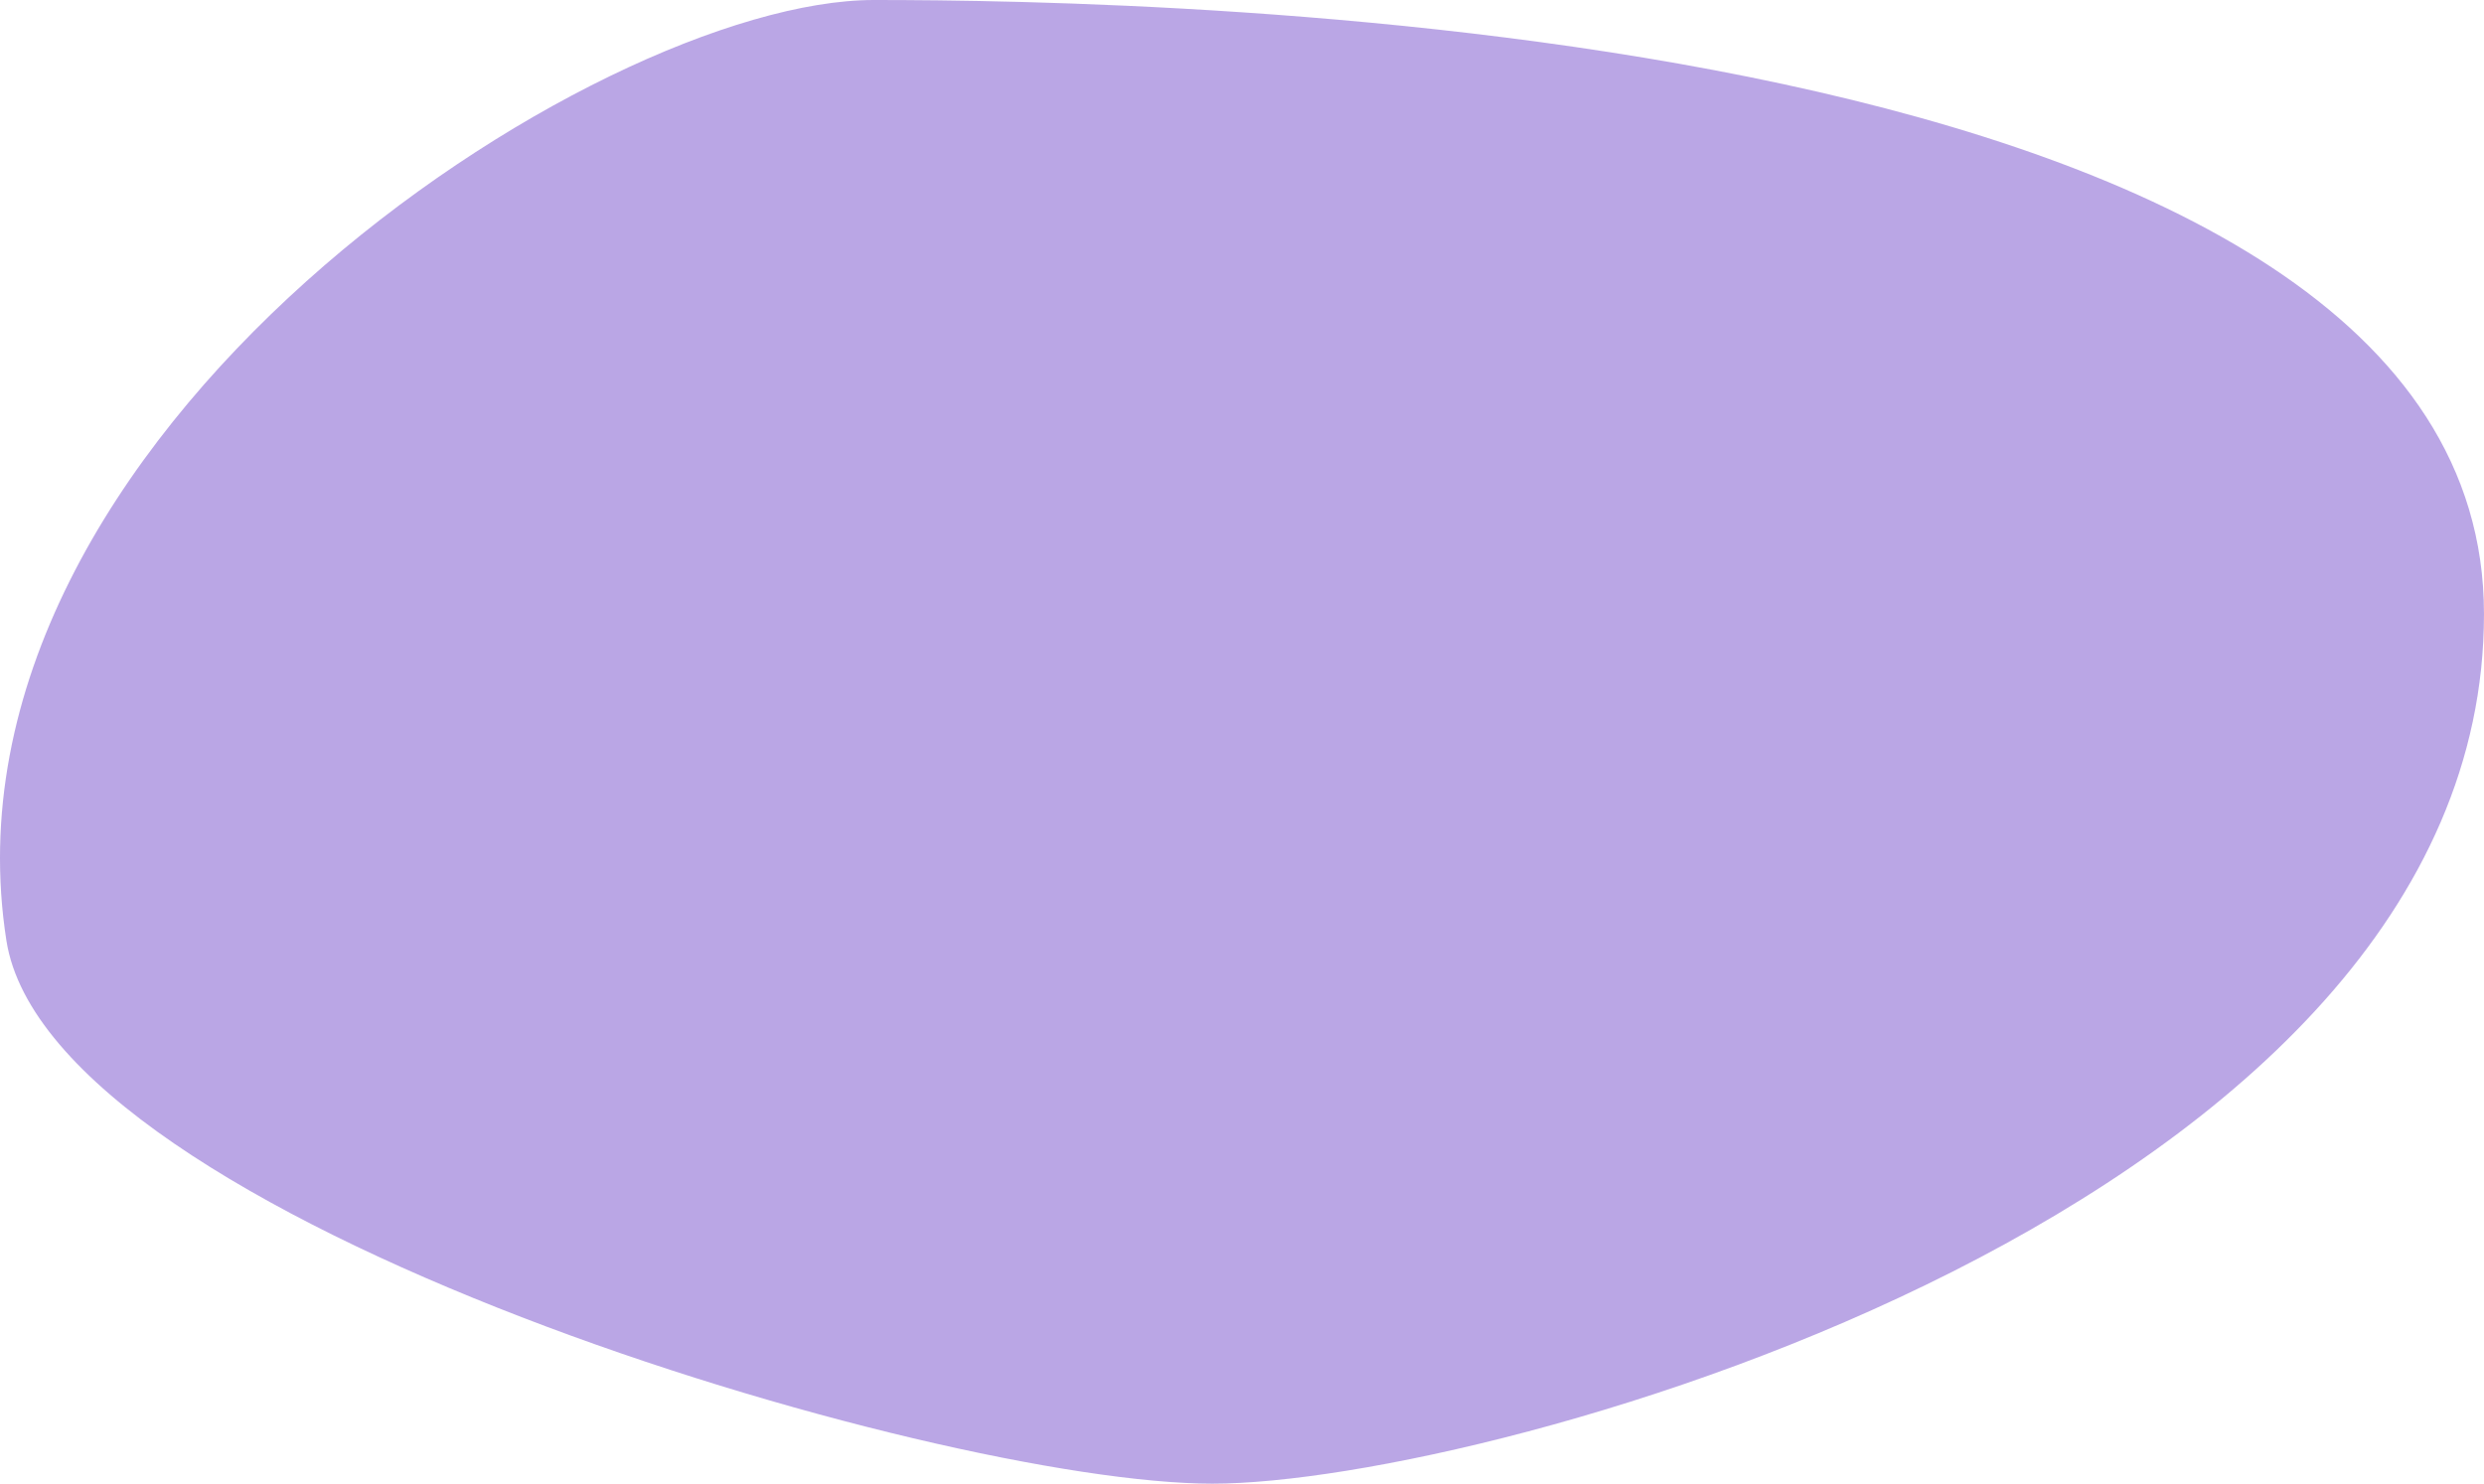 <?xml version="1.0" encoding="UTF-8"?> <svg xmlns="http://www.w3.org/2000/svg" width="1262" height="754" viewBox="0 0 1262 754" fill="none"> <path d="M1261.99 312C1261.99 614 757.378 754 615.993 754C474.609 754 25.484 620.274 3.253 478C-36.747 222 302.609 0 443.993 0C585.378 0 1261.99 10 1261.99 312Z" fill="#764FCD" fill-opacity="0.5"></path> </svg> 